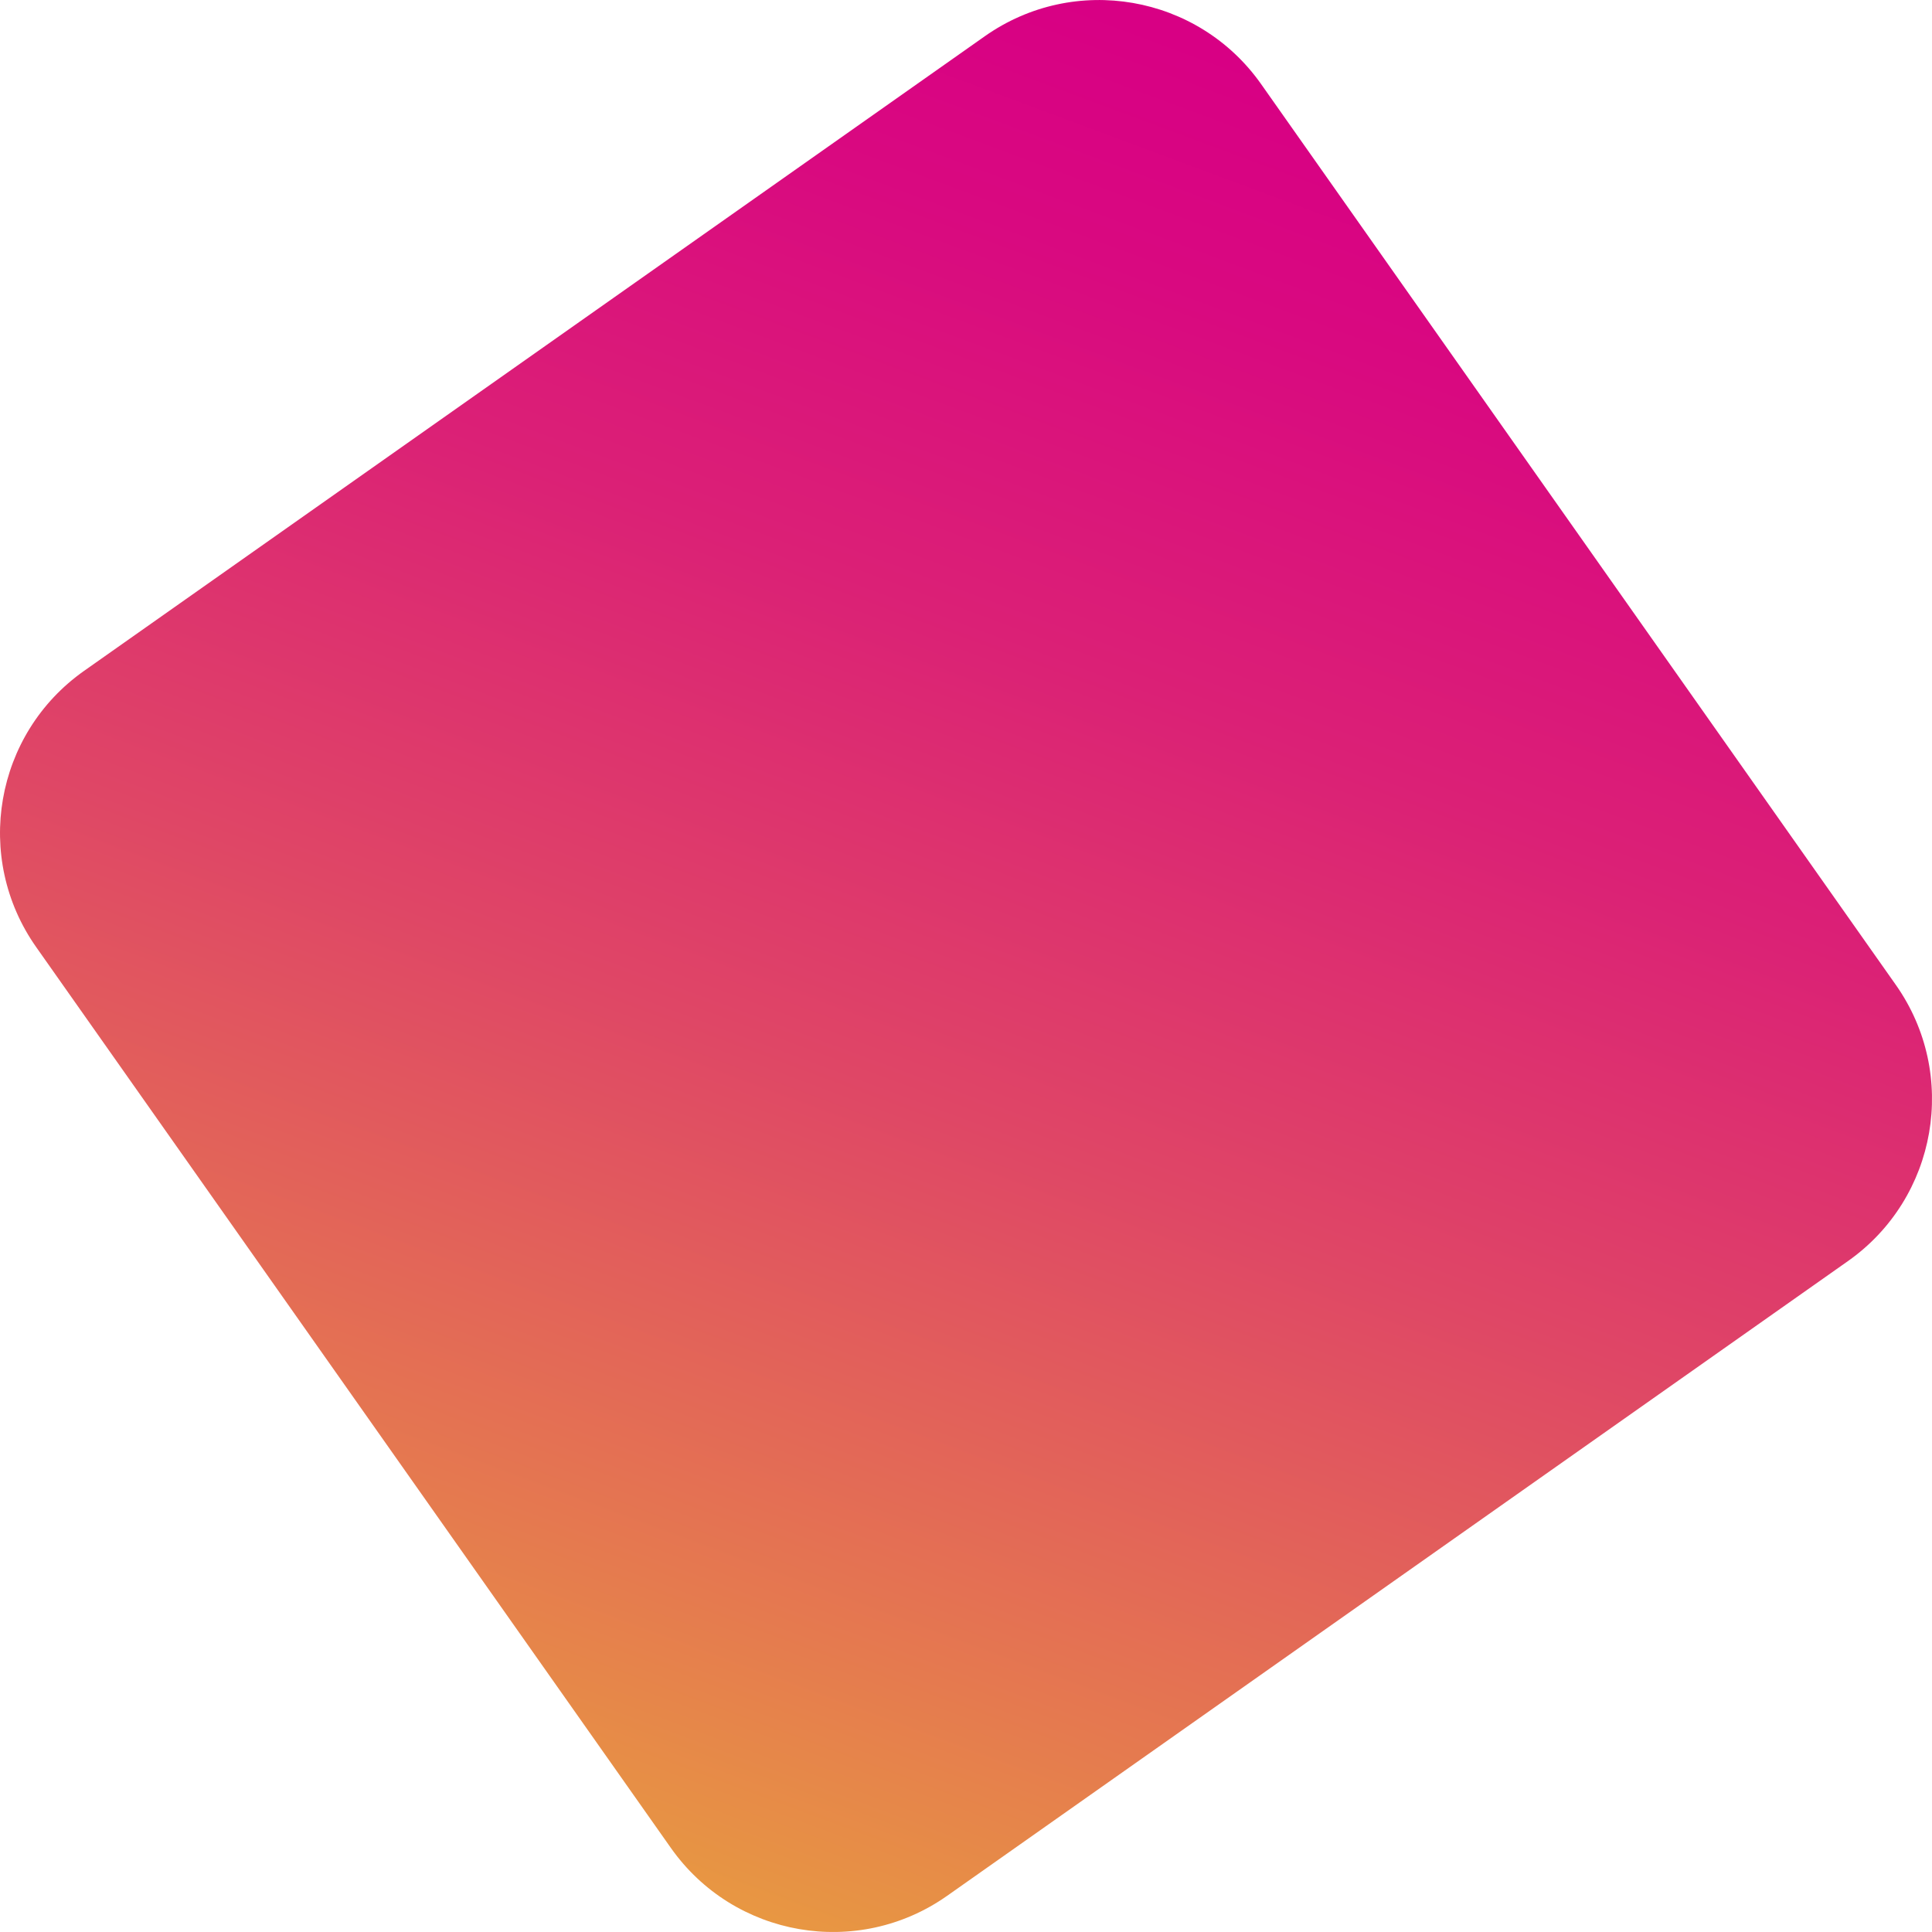 <?xml version="1.0" encoding="UTF-8"?> <svg xmlns="http://www.w3.org/2000/svg" xmlns:xlink="http://www.w3.org/1999/xlink" viewBox="0 0 3519.43 3519.43"><defs><style>.cls-1{fill:url(#linear-gradient);}</style><linearGradient id="linear-gradient" x1="11711.81" y1="1526.39" x2="15224.64" y2="1526.39" gradientTransform="matrix(-0.35, 0.94, -0.94, -0.35, 7890.5, -10328.65)" gradientUnits="userSpaceOnUse"><stop offset="0" stop-color="#d80084"></stop><stop offset="0.12" stop-color="#d90980"></stop><stop offset="0.32" stop-color="#db2076"></stop><stop offset="0.56" stop-color="#df4666"></stop><stop offset="0.84" stop-color="#e57a4f"></stop><stop offset="1" stop-color="#e89a41"></stop></linearGradient></defs><g id="Слой_2" data-name="Слой 2"><g id="PHOTOS"><path class="cls-1" d="M153.2,1222.06,1794,66c163.09-114.9,388.44-75.84,503.34,87.24L3453.47,1794c114.91,163.08,75.85,388.44-87.23,503.34L1725.4,3453.47c-163.08,114.91-388.43,75.85-503.34-87.23L66,1725.4C-48.94,1562.32-9.88,1337,153.2,1222.06Z"></path></g></g></svg> 